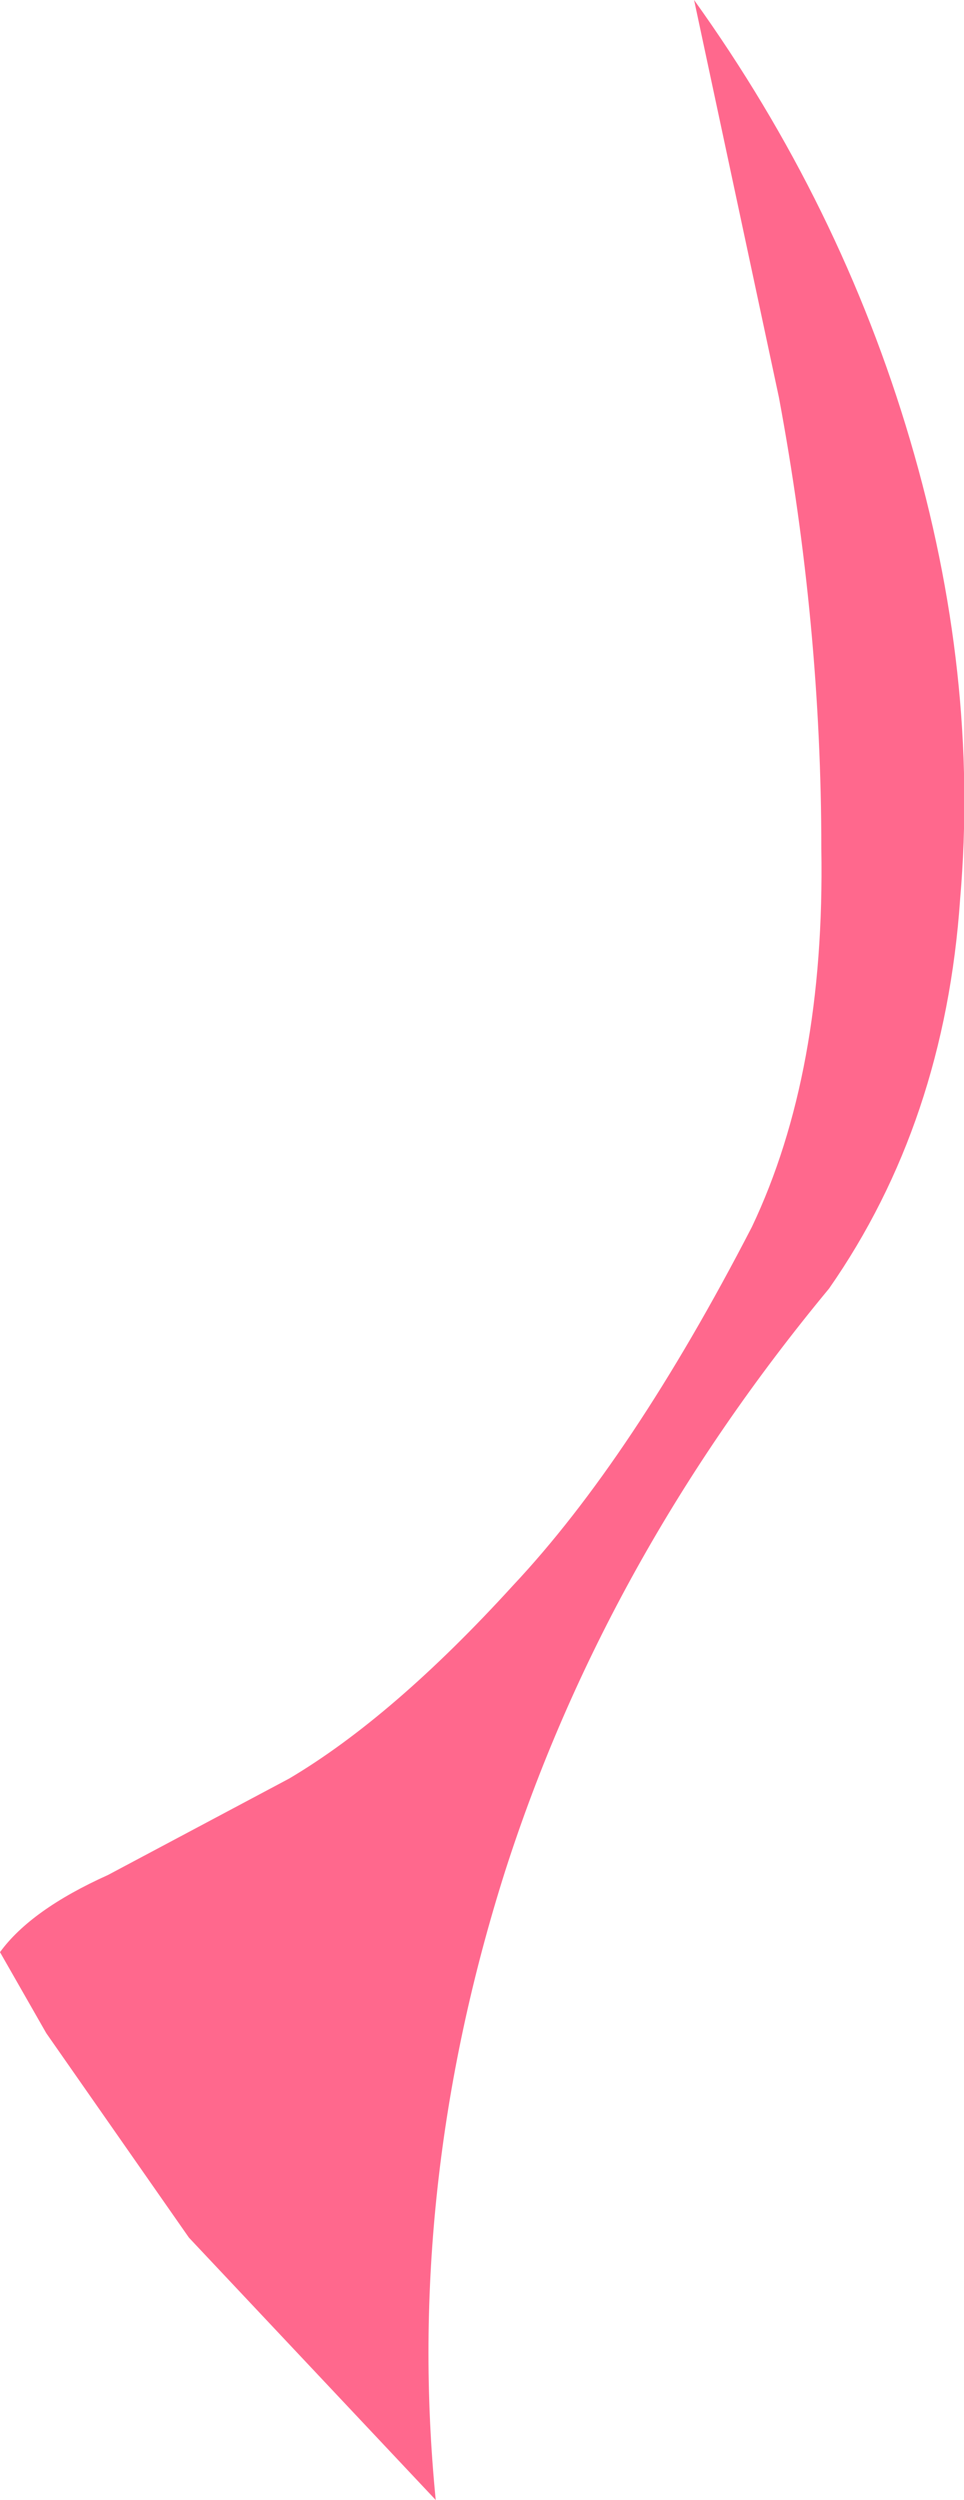 <?xml version="1.0" encoding="UTF-8" standalone="no"?>
<svg xmlns:xlink="http://www.w3.org/1999/xlink" height="32.4px" width="12.5px" xmlns="http://www.w3.org/2000/svg">
  <g transform="matrix(1.0, 0.0, 0.0, 1.0, 0.0, 0.0)">
    <path d="M11.8 5.7 Q12.7 8.75 12.45 11.65 12.25 14.55 10.75 16.7 7.85 20.2 6.55 24.25 5.25 28.35 5.65 32.4 L2.45 29.0 0.6 26.35 0.0 25.3 Q0.4 24.75 1.4 24.3 L3.75 23.05 Q5.1 22.25 6.65 20.55 8.2 18.9 9.75 15.9 10.7 13.9 10.65 11.0 10.65 8.1 10.1 5.15 L9.0 0.0 Q10.9 2.65 11.8 5.7" fill="#ff688d" fill-rule="evenodd" stroke="none"/>
  </g>
</svg>
